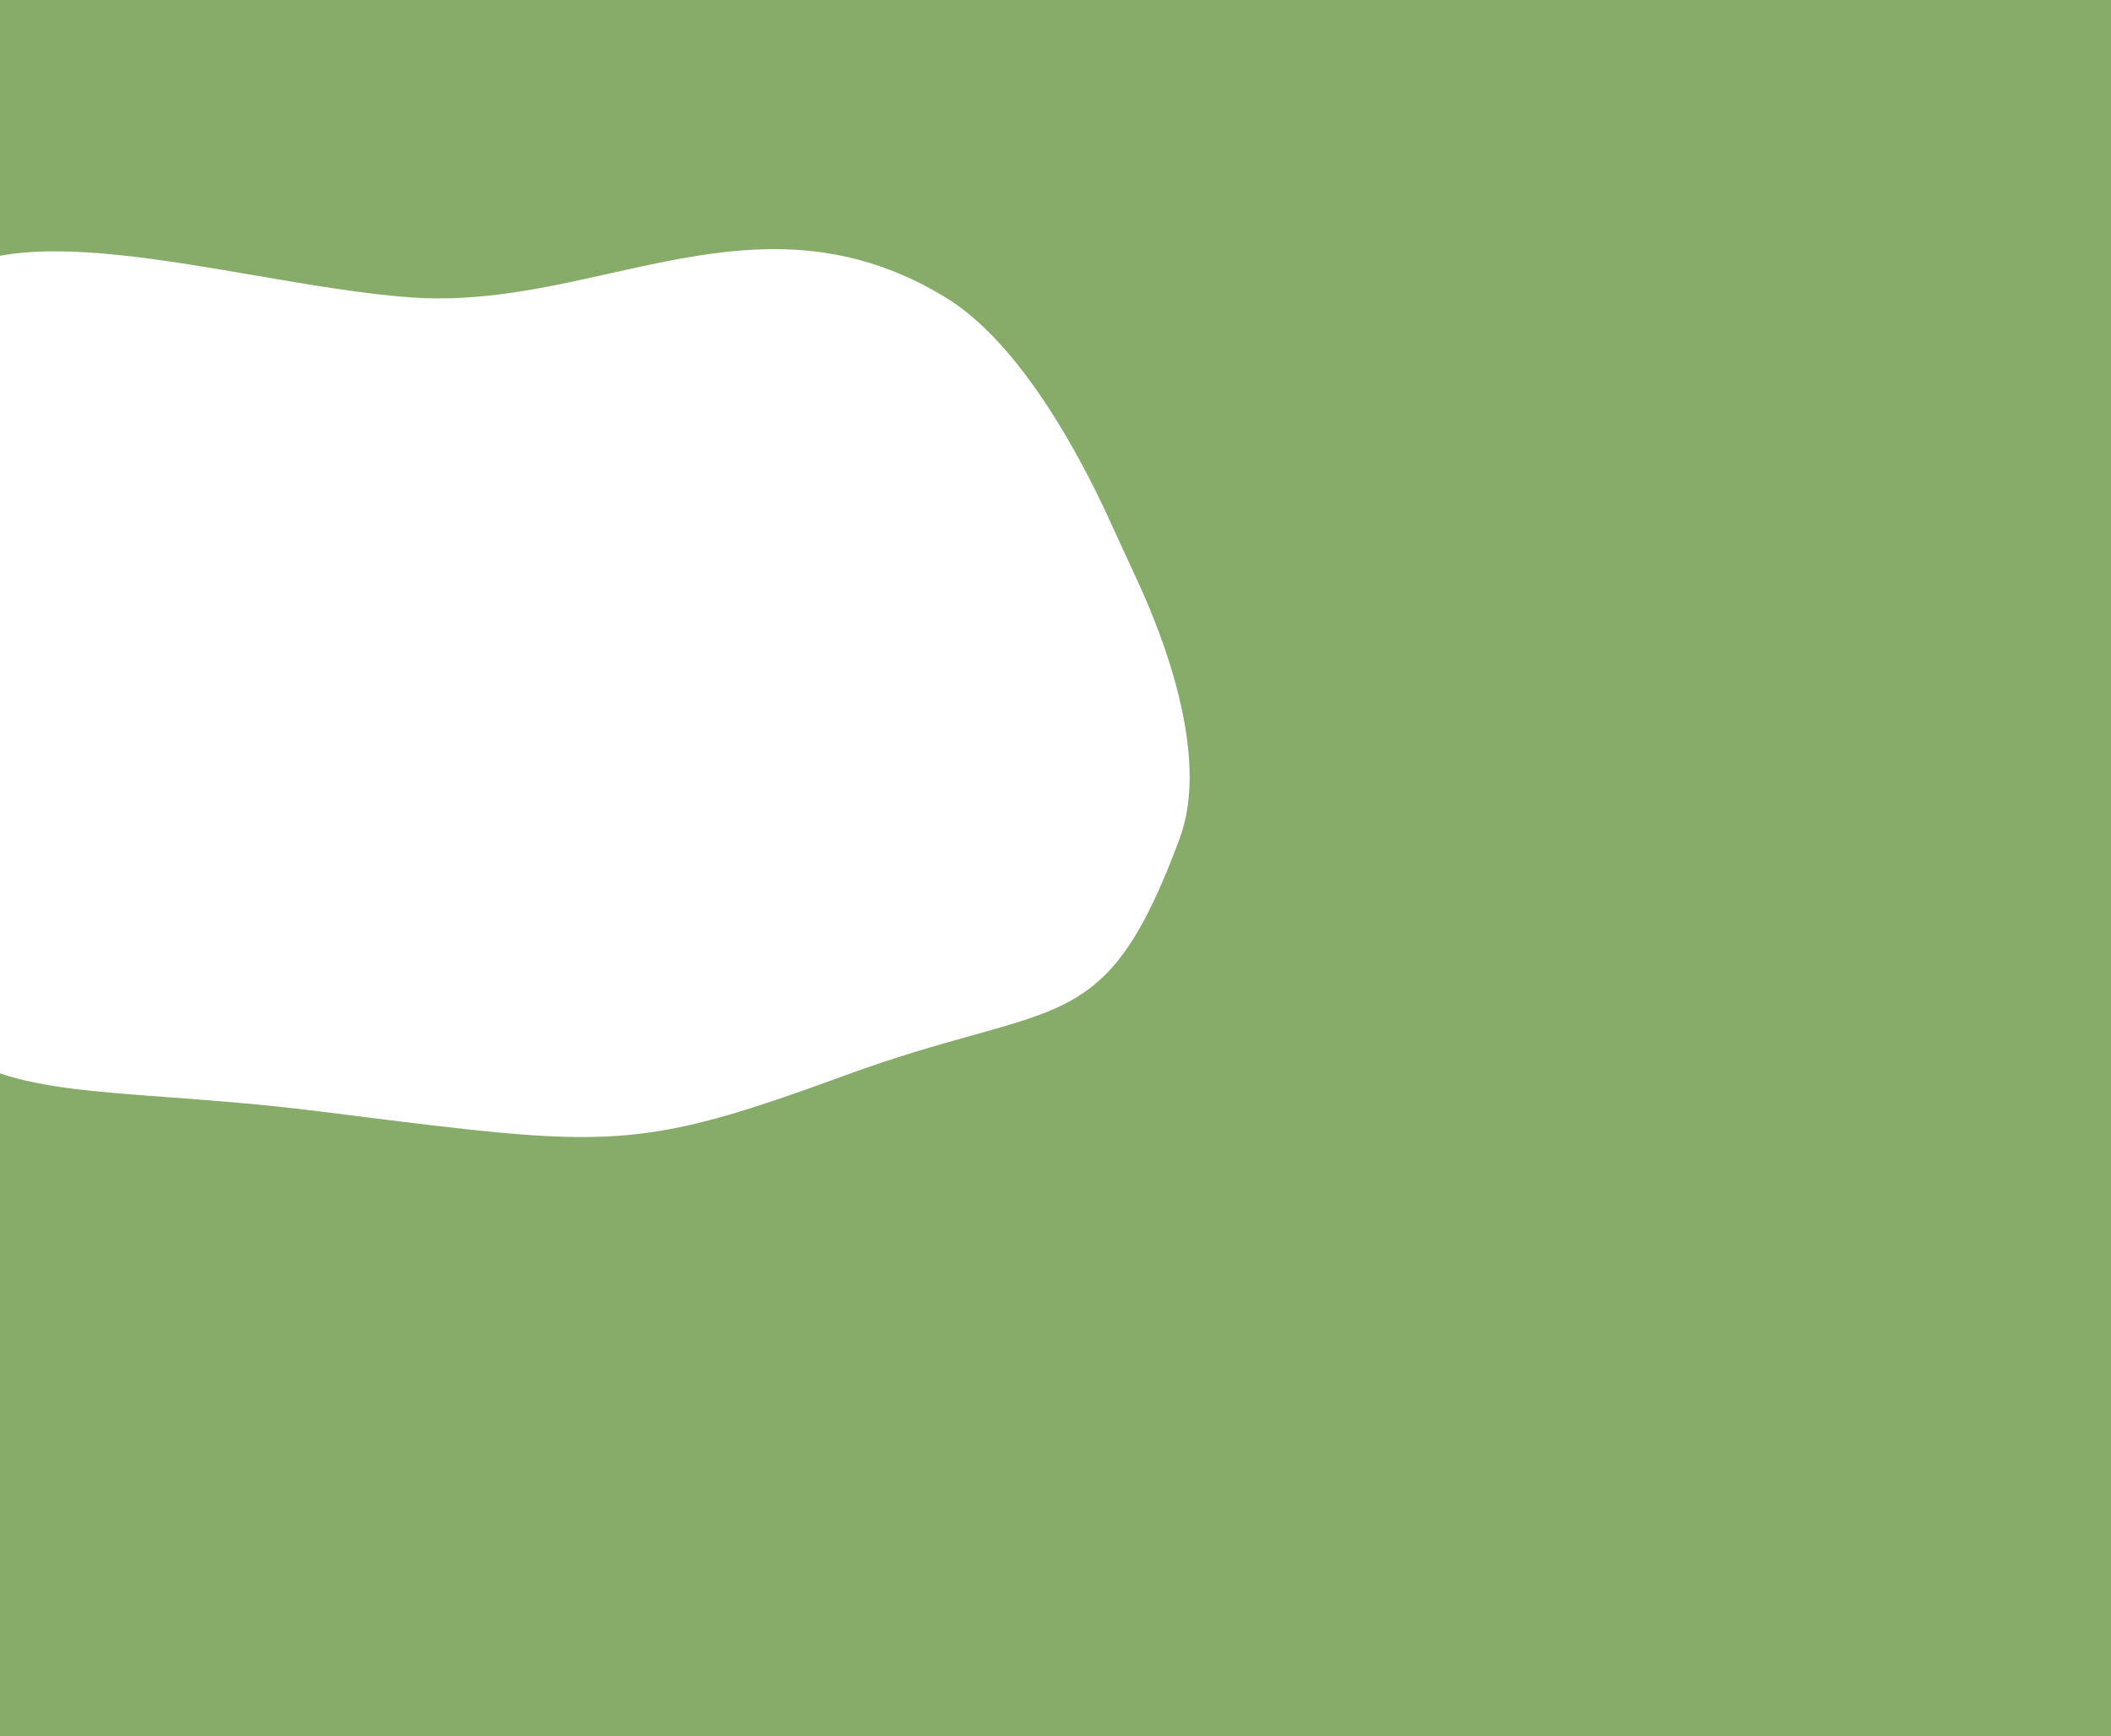 <?xml version="1.0" encoding="UTF-8"?> <svg xmlns="http://www.w3.org/2000/svg" width="1920" height="1579" viewBox="0 0 1920 1579" fill="none"><path fill-rule="evenodd" clip-rule="evenodd" d="M0 0H1920V1579H0V976.302C38.843 989.542 87.965 993.182 151.234 997.87C191.826 1000.88 238.24 1004.32 291.5 1011C298.016 1011.82 304.383 1012.62 310.607 1013.4C555.622 1044.2 579.805 1047.24 768.999 978C815.76 960.886 853.632 950.309 885.15 941.506C984.391 913.789 1020.63 903.667 1073 762.5C1100.35 688.762 1058.94 581.261 1035.21 529.72L981.335 412.681L1007.38 469.541C983.478 417.359 928.906 312.438 859.999 270.5C751.932 204.729 654.405 226.468 554.849 248.66C495.975 261.783 436.391 275.065 373.499 270.5C330.162 267.355 281.388 258.988 232.2 250.551C147.472 236.017 61.514 221.272 0 232.637V0Z" fill="#87AB69"></path></svg> 